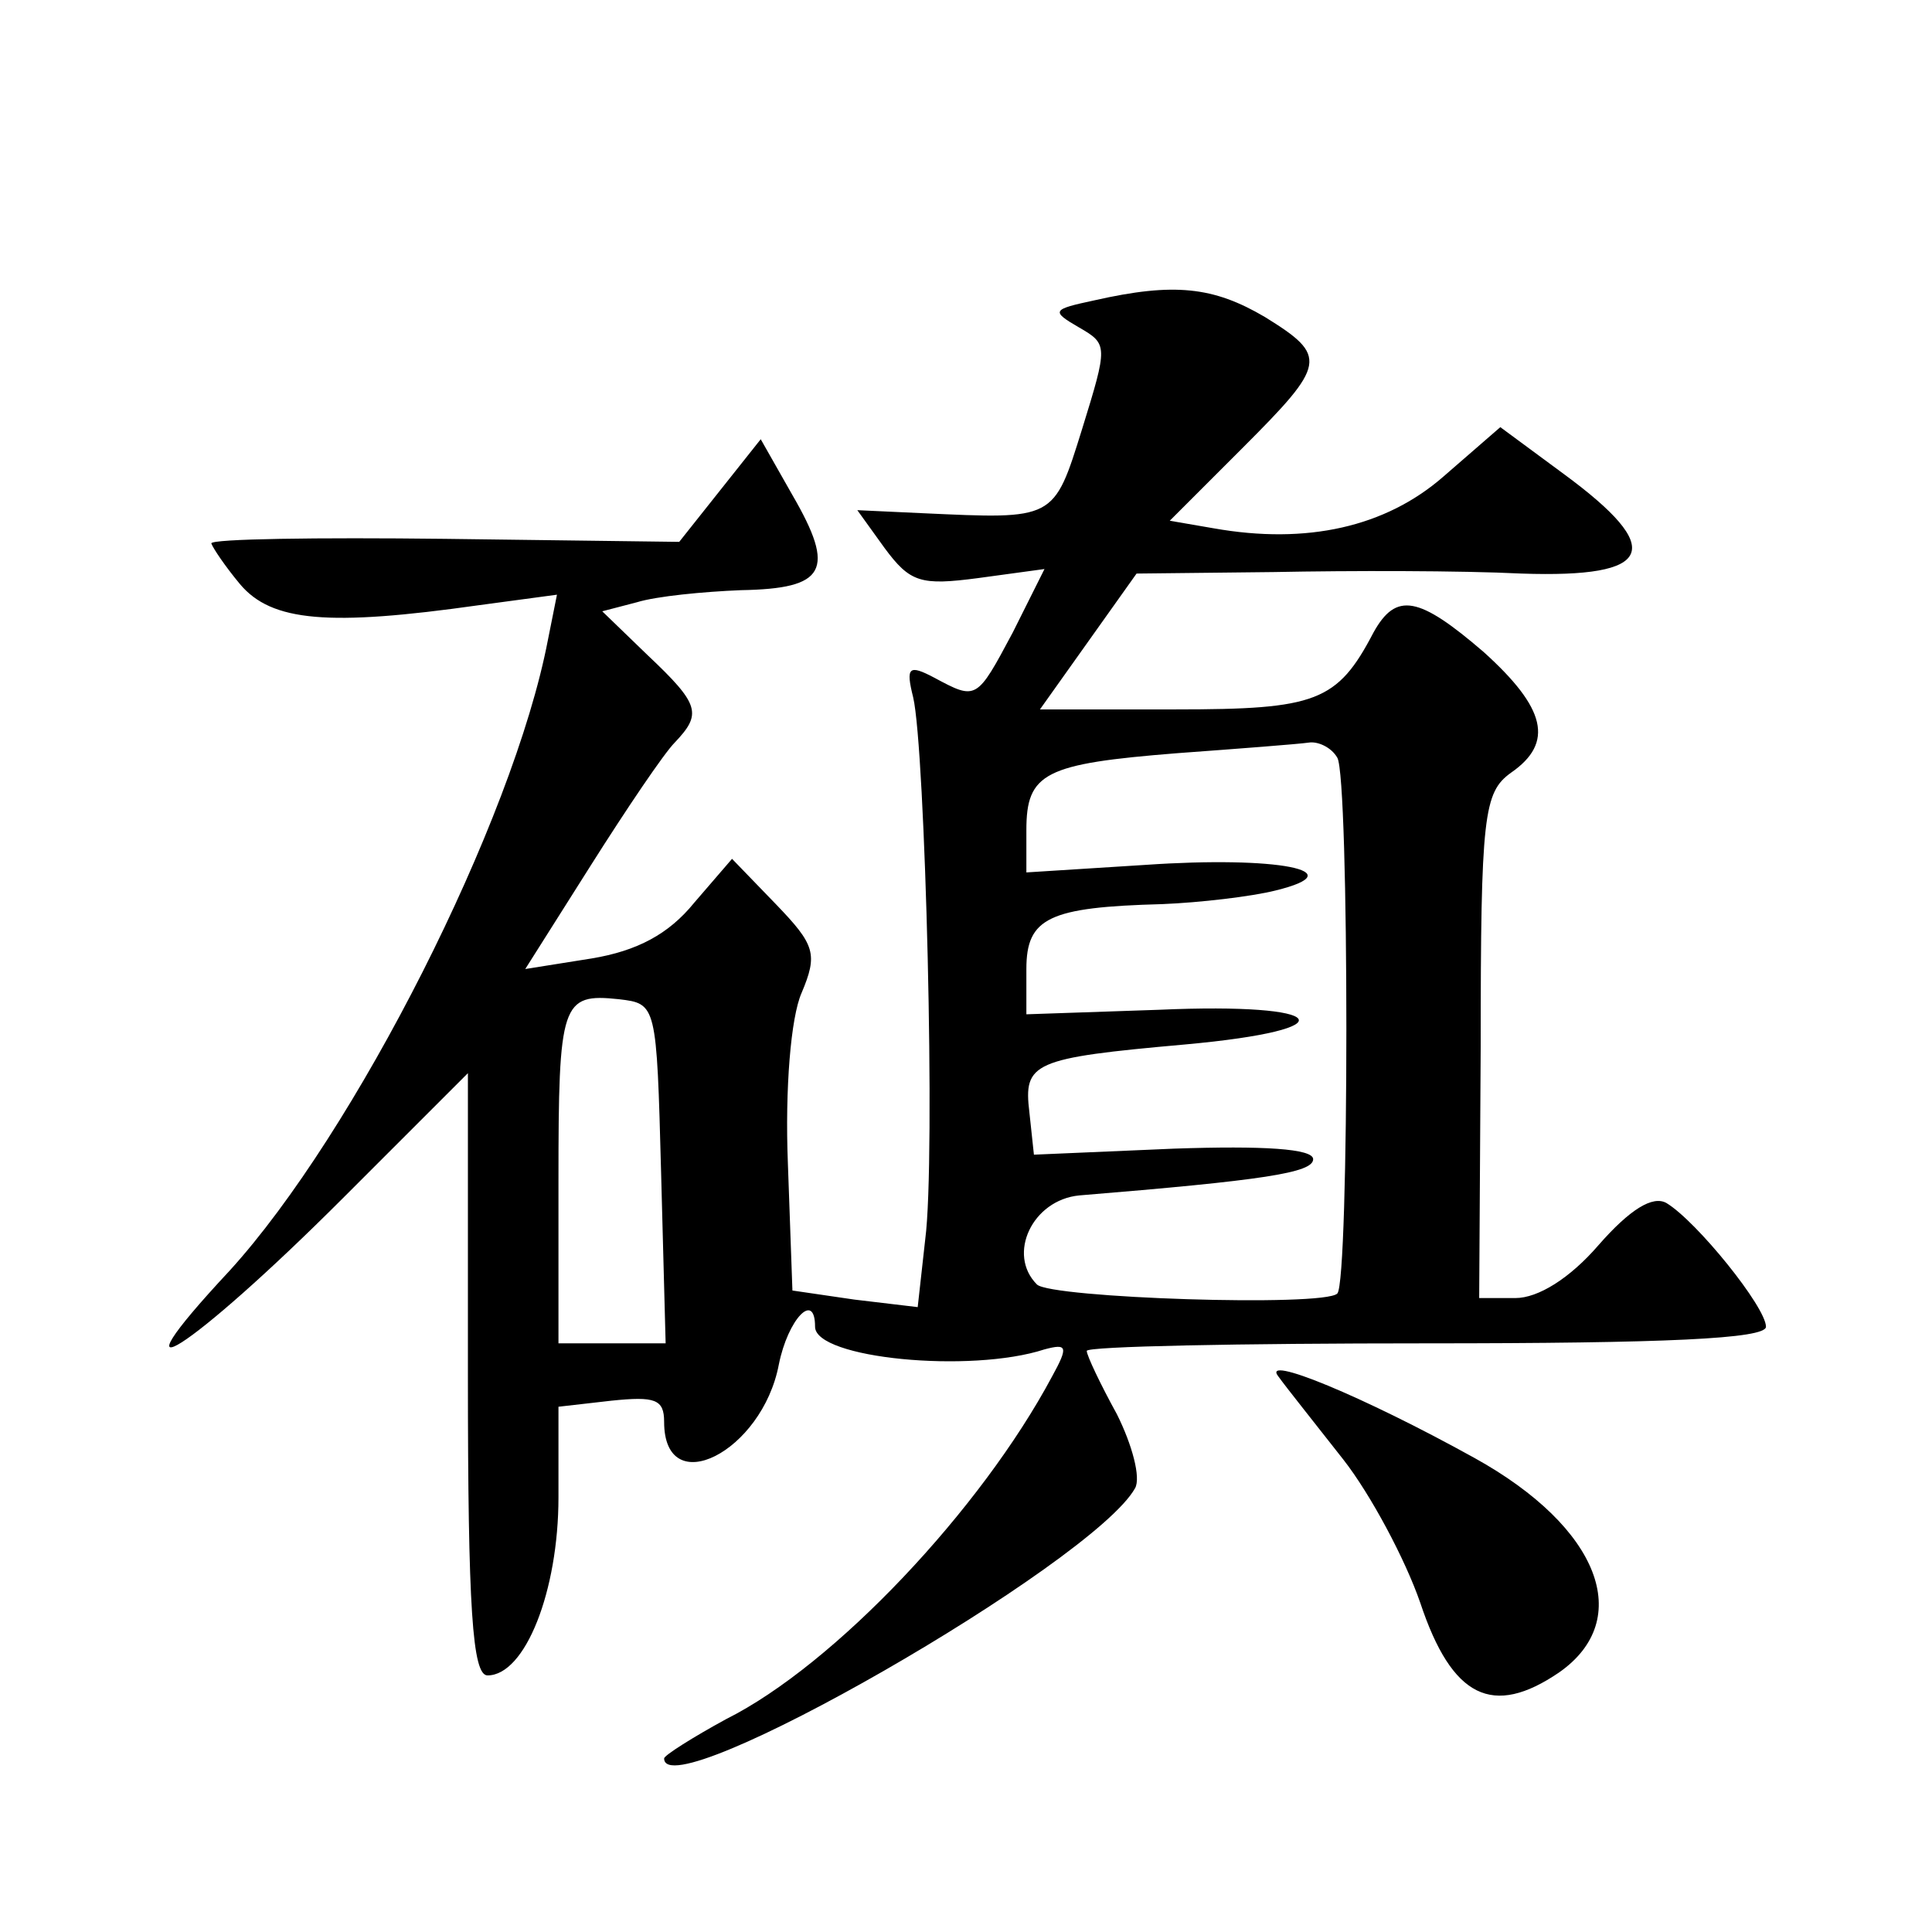 <?xml version="1.0" standalone="no"?>
<!DOCTYPE svg PUBLIC "-//W3C//DTD SVG 20010904//EN"
 "http://www.w3.org/TR/2001/REC-SVG-20010904/DTD/svg10.dtd">
<svg version="1.0" xmlns="http://www.w3.org/2000/svg"
 width="128pt" height="128pt" viewBox="0 0 128 128"
 preserveAspectRatio="xMidYMid meet">
<g transform="translate(0,128) scale(0.1,-0.1)"
fill="#0" stroke="none">
<path d="M725 1081 c-28 -6 -29 -7 -10 -18 19 -11 19 -12 2 -67 -19 -61 -18 -60
-106 -56 l-43 2 18 -25 c17 -23 24 -25 62 -20 l44 6 -21 -42 c-24 -45 -24 -45 -52
-30 -17 9 -19 7 -14 -13 8 -34 15 -306 8 -359 l-5 -45 -42 5 -41 6 -3 84 c-2 50
2 97 9 113 11 26 9 32 -17 59 l-29 30 -25 -29 c-17 -21 -38 -32 -68 -37 l-44 -7
43 68 c24 38 49 75 56 82 18 19 17 25 -18 58 l-30 29 23 6 c13 4 44 7 69 8 56 1
63 13 34 63 l-21 37 -27 -34 -27 -34 -155 2 c-85 1 -155 0 -155 -3 1 -3 9 -15 19
-27 21 -25 59 -28 158 -14 l52 7 -6 -30 c-23 -120 -128 -327 -211 -418 -83 -89
-26 -53 75 48 l83 83 0 -200 c0 -155 3 -199 13 -199 25 0 47 56 47 118 l0 60 35
4 c29 3 35 1 35 -14 0 -53 65 -20 76 38 6 30 24 49 24 25 0 -21 103 -31 152 -15
15 4 16 2 5 -18 -47 -88 -144 -191 -216 -227 -22 -12 -41 -24 -41 -26 0 -34 284
129 312 179 4 7 -2 29 -12 49 -11 20 -20 39 -20 42 0 3 101 5 225 5 158 0 225 3
225 11 0 13 -46 70 -66 82 -9 5 -24 -4 -45 -28 -19 -22 -40 -35 -55 -35 l-24 0
1 167 c0 153 2 168 20 181 29 20 23 43 -18 80 -43 37 -58 40 -73 13 -24 -46 -38
-51 -131 -51 l-90 0 32 45 32 45 91 1 c50 1 124 1 164 -1 88 -3 96 16 28 66 l-42
31 -38 -33 c-38 -33 -90 -45 -152 -34 l-29 5 48 48 c56 56 57 61 15 87 -34 20 -60
23 -113 11z m161 -303 c8 -13 8 -347 0 -355 -9 -9 -190 -3 -199 6 -20 20 -3 56
28 59 122 10 155 15 155 24 0 7 -33 9 -92 7 l-93 -4 -3 28 c-4 33 2 36 103 45 110
10 96 28 -17 23 l-88 -3 0 30 c0 34 15 41 90 43 25 1 59 5 75 9 53 13 1 23 -86
17 l-79 -5 0 28 c0 38 12 44 100 51 41 3 80 6 87 7 6 1 15 -3 19 -10z m-448 -275
l3 -113 -36 0 -35 0 0 108 c0 118 2 124 40 120 25 -3 25 -3 28 -115z M847 368 c5
-7 25 -32 43 -55 18 -23 41 -66 51 -95 21 -63 48 -76 92 -46 50 35 27 96 -56 142
-74 41 -142 69 -130 54z"/>
</g>
</svg>

